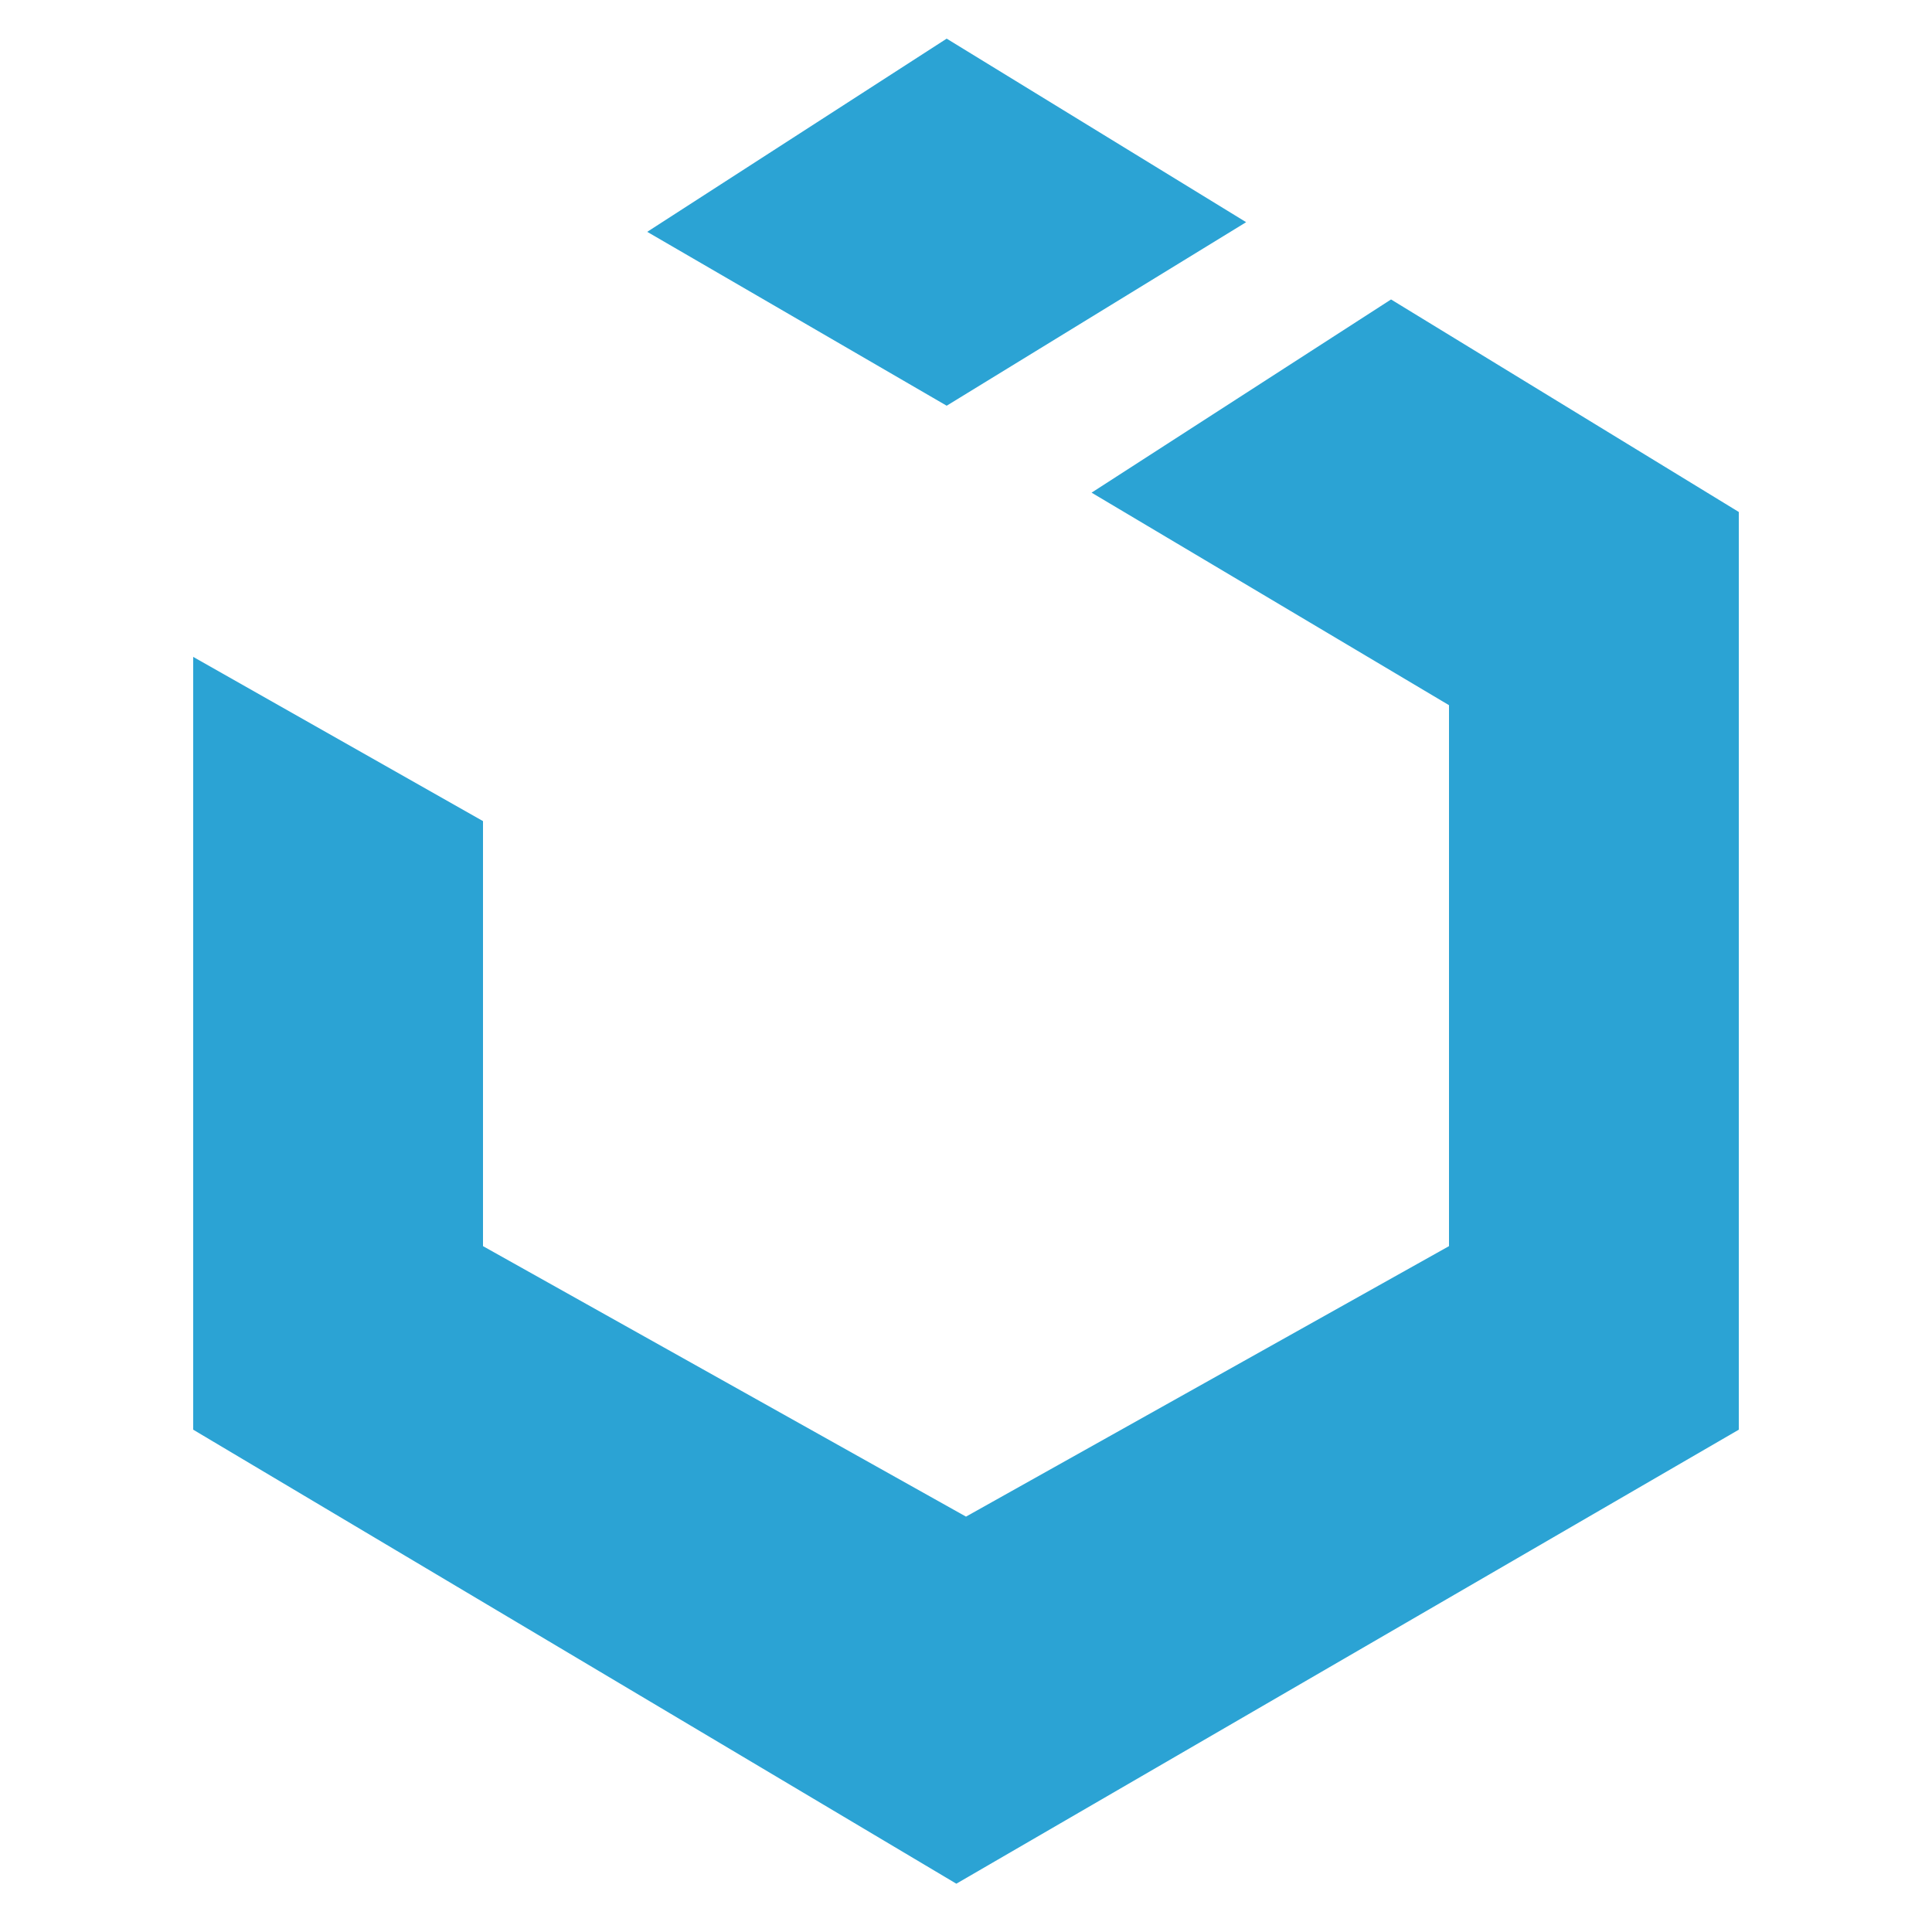 <svg width="256" height="256" viewBox="0 0 20 20" xmlns="http://www.w3.org/2000/svg">
    <polygon fill="#2ba3d4" points="14.4,3.1 11.3,5.1 15,7.3 15,12.9 10,15.7 5,12.9 5,8.5 2,6.8 2,14.8 9.9,19.5 18,14.8 18,5.3"></polygon>
    <polygon fill="#2ba3d4" points="9.8,4.2 6.7,2.4 9.8,0.4 12.9,2.3"></polygon>
</svg>
